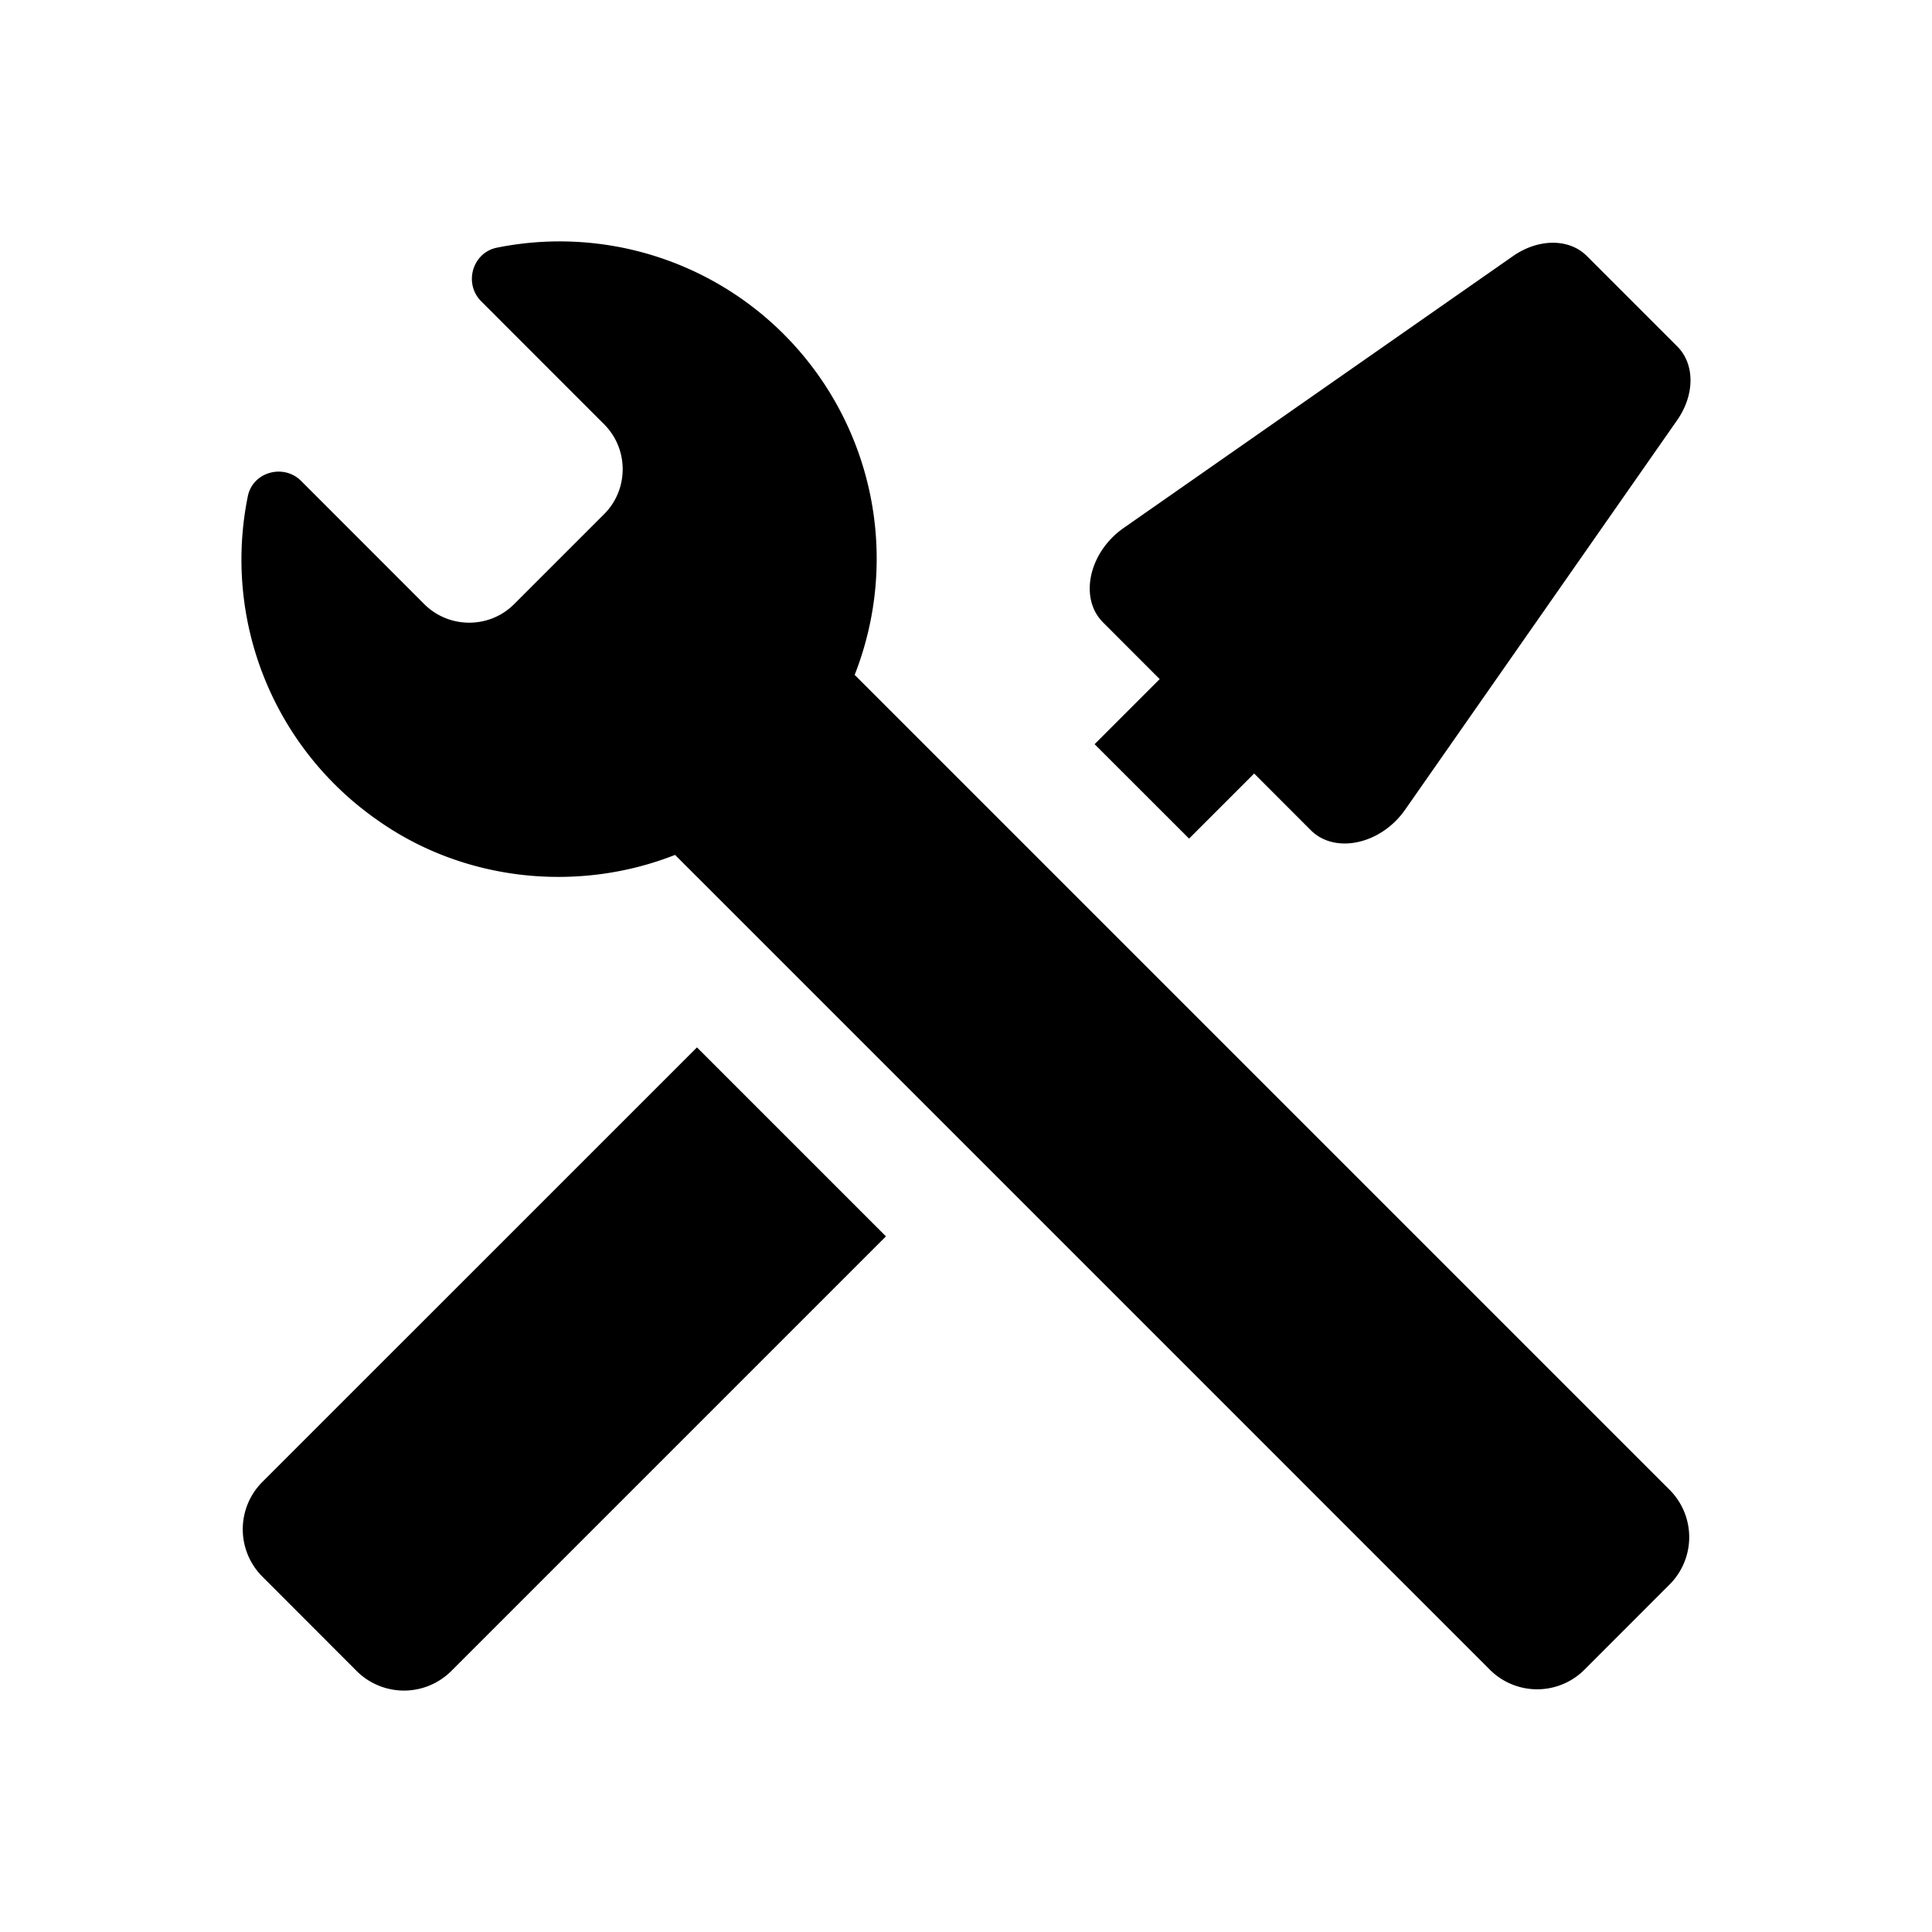 <?xml version="1.0" encoding="utf-8"?>
<!-- Generator: www.svgicons.com -->
<svg xmlns="http://www.w3.org/2000/svg" width="800" height="800" viewBox="0 0 32 32">
<path fill="currentColor" d="M27.781 5.738c.293.293.292.801-.003 1.223l-4.504 6.449c-.4.575-1.162.741-1.562.342l-.939-.94l-1.078 1.078l-1.565-1.564l1.078-1.078l-.939-.94c-.4-.4-.234-1.161.341-1.562l6.45-4.504c.421-.294.93-.295 1.223-.002zm-16.237 11.61l3.13 3.13l-7.2 7.2a1.11 1.11 0 0 1-1.566 0l-1.564-1.566a1.109 1.109 0 0 1 0-1.565zm16.112 7.33a1.109 1.109 0 0 1 0 1.564l-1.413 1.414a1.108 1.108 0 0 1-1.566 0L11.181 14.16c-1.607.633-3.491.441-4.926-.574a5.26 5.26 0 0 1-2.15-5.368c.082-.402.593-.543.883-.252l2.039 2.04c.41.41 1.08.41 1.489 0l1.49-1.49c.41-.409.41-1.079 0-1.489L7.97 4.99c-.294-.294-.145-.807.262-.888a5.25 5.25 0 0 1 4.751 1.435a5.26 5.26 0 0 1 1.173 5.641z"/>
</svg>